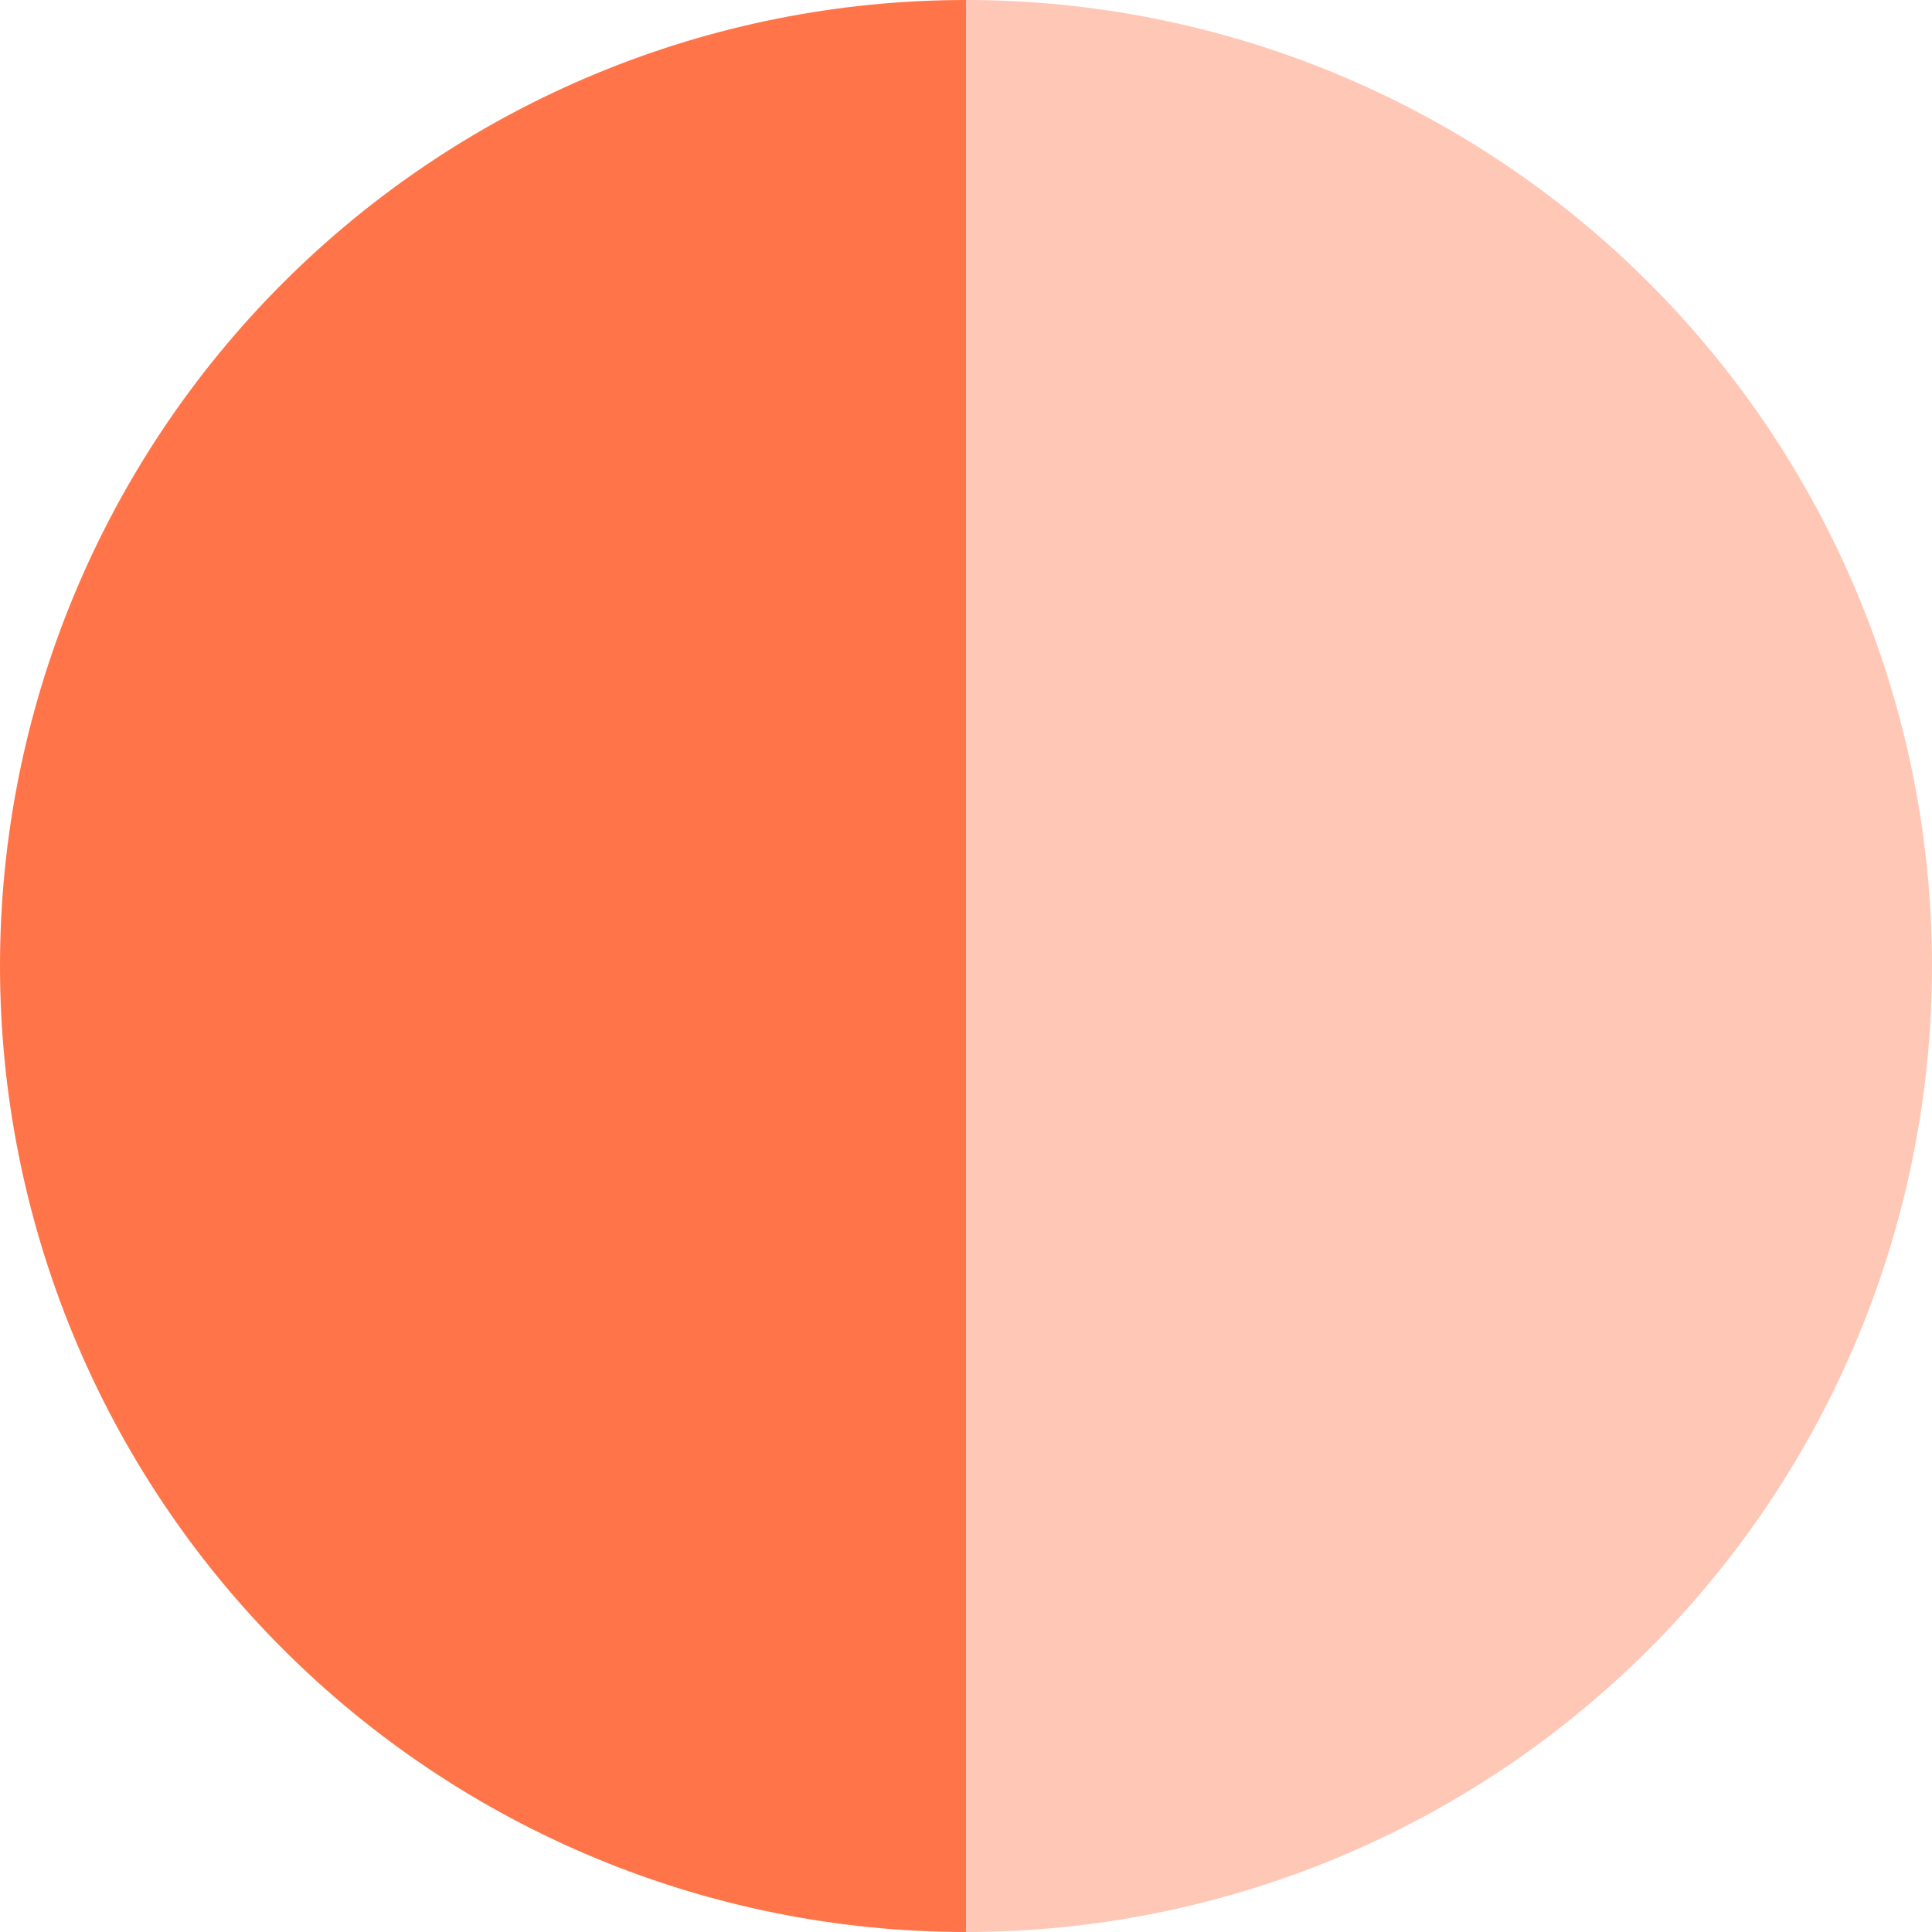 <svg width="96" height="96" viewBox="0 0 96 96" fill="none" xmlns="http://www.w3.org/2000/svg">
<g clip-path="url(#clip0_1363_25539)">
<path opacity="0.4" d="M48 96C54.303 96 60.545 94.758 66.369 92.346C72.192 89.934 77.484 86.398 81.941 81.941C86.398 77.484 89.934 72.192 92.346 66.369C94.758 60.545 96 54.303 96 48C96 41.697 94.758 35.455 92.346 29.631C89.934 23.808 86.398 18.516 81.941 14.059C77.484 9.602 72.192 6.066 66.369 3.654C60.545 1.242 54.303 -2.75533e-07 48 0L48 48L48 96Z" fill="#FF7549"/>
<path d="M48 0C41.697 -2.75533e-07 35.455 1.242 29.631 3.654C23.808 6.066 18.516 9.602 14.059 14.059C9.602 18.516 6.066 23.808 3.654 29.631C1.242 35.455 0 41.697 0 48C0 54.303 1.242 60.545 3.654 66.369C6.066 72.192 9.602 77.484 14.059 81.941C18.516 86.398 23.808 89.934 29.631 92.346C35.455 94.758 41.697 96 48 96L48 48L48 0Z" fill="#FF7549"/>
</g>
<defs>
<clipPath id="clip0_1363_25539">
<rect width="96" height="96" fill="white"/>
</clipPath>
</defs>
</svg>
